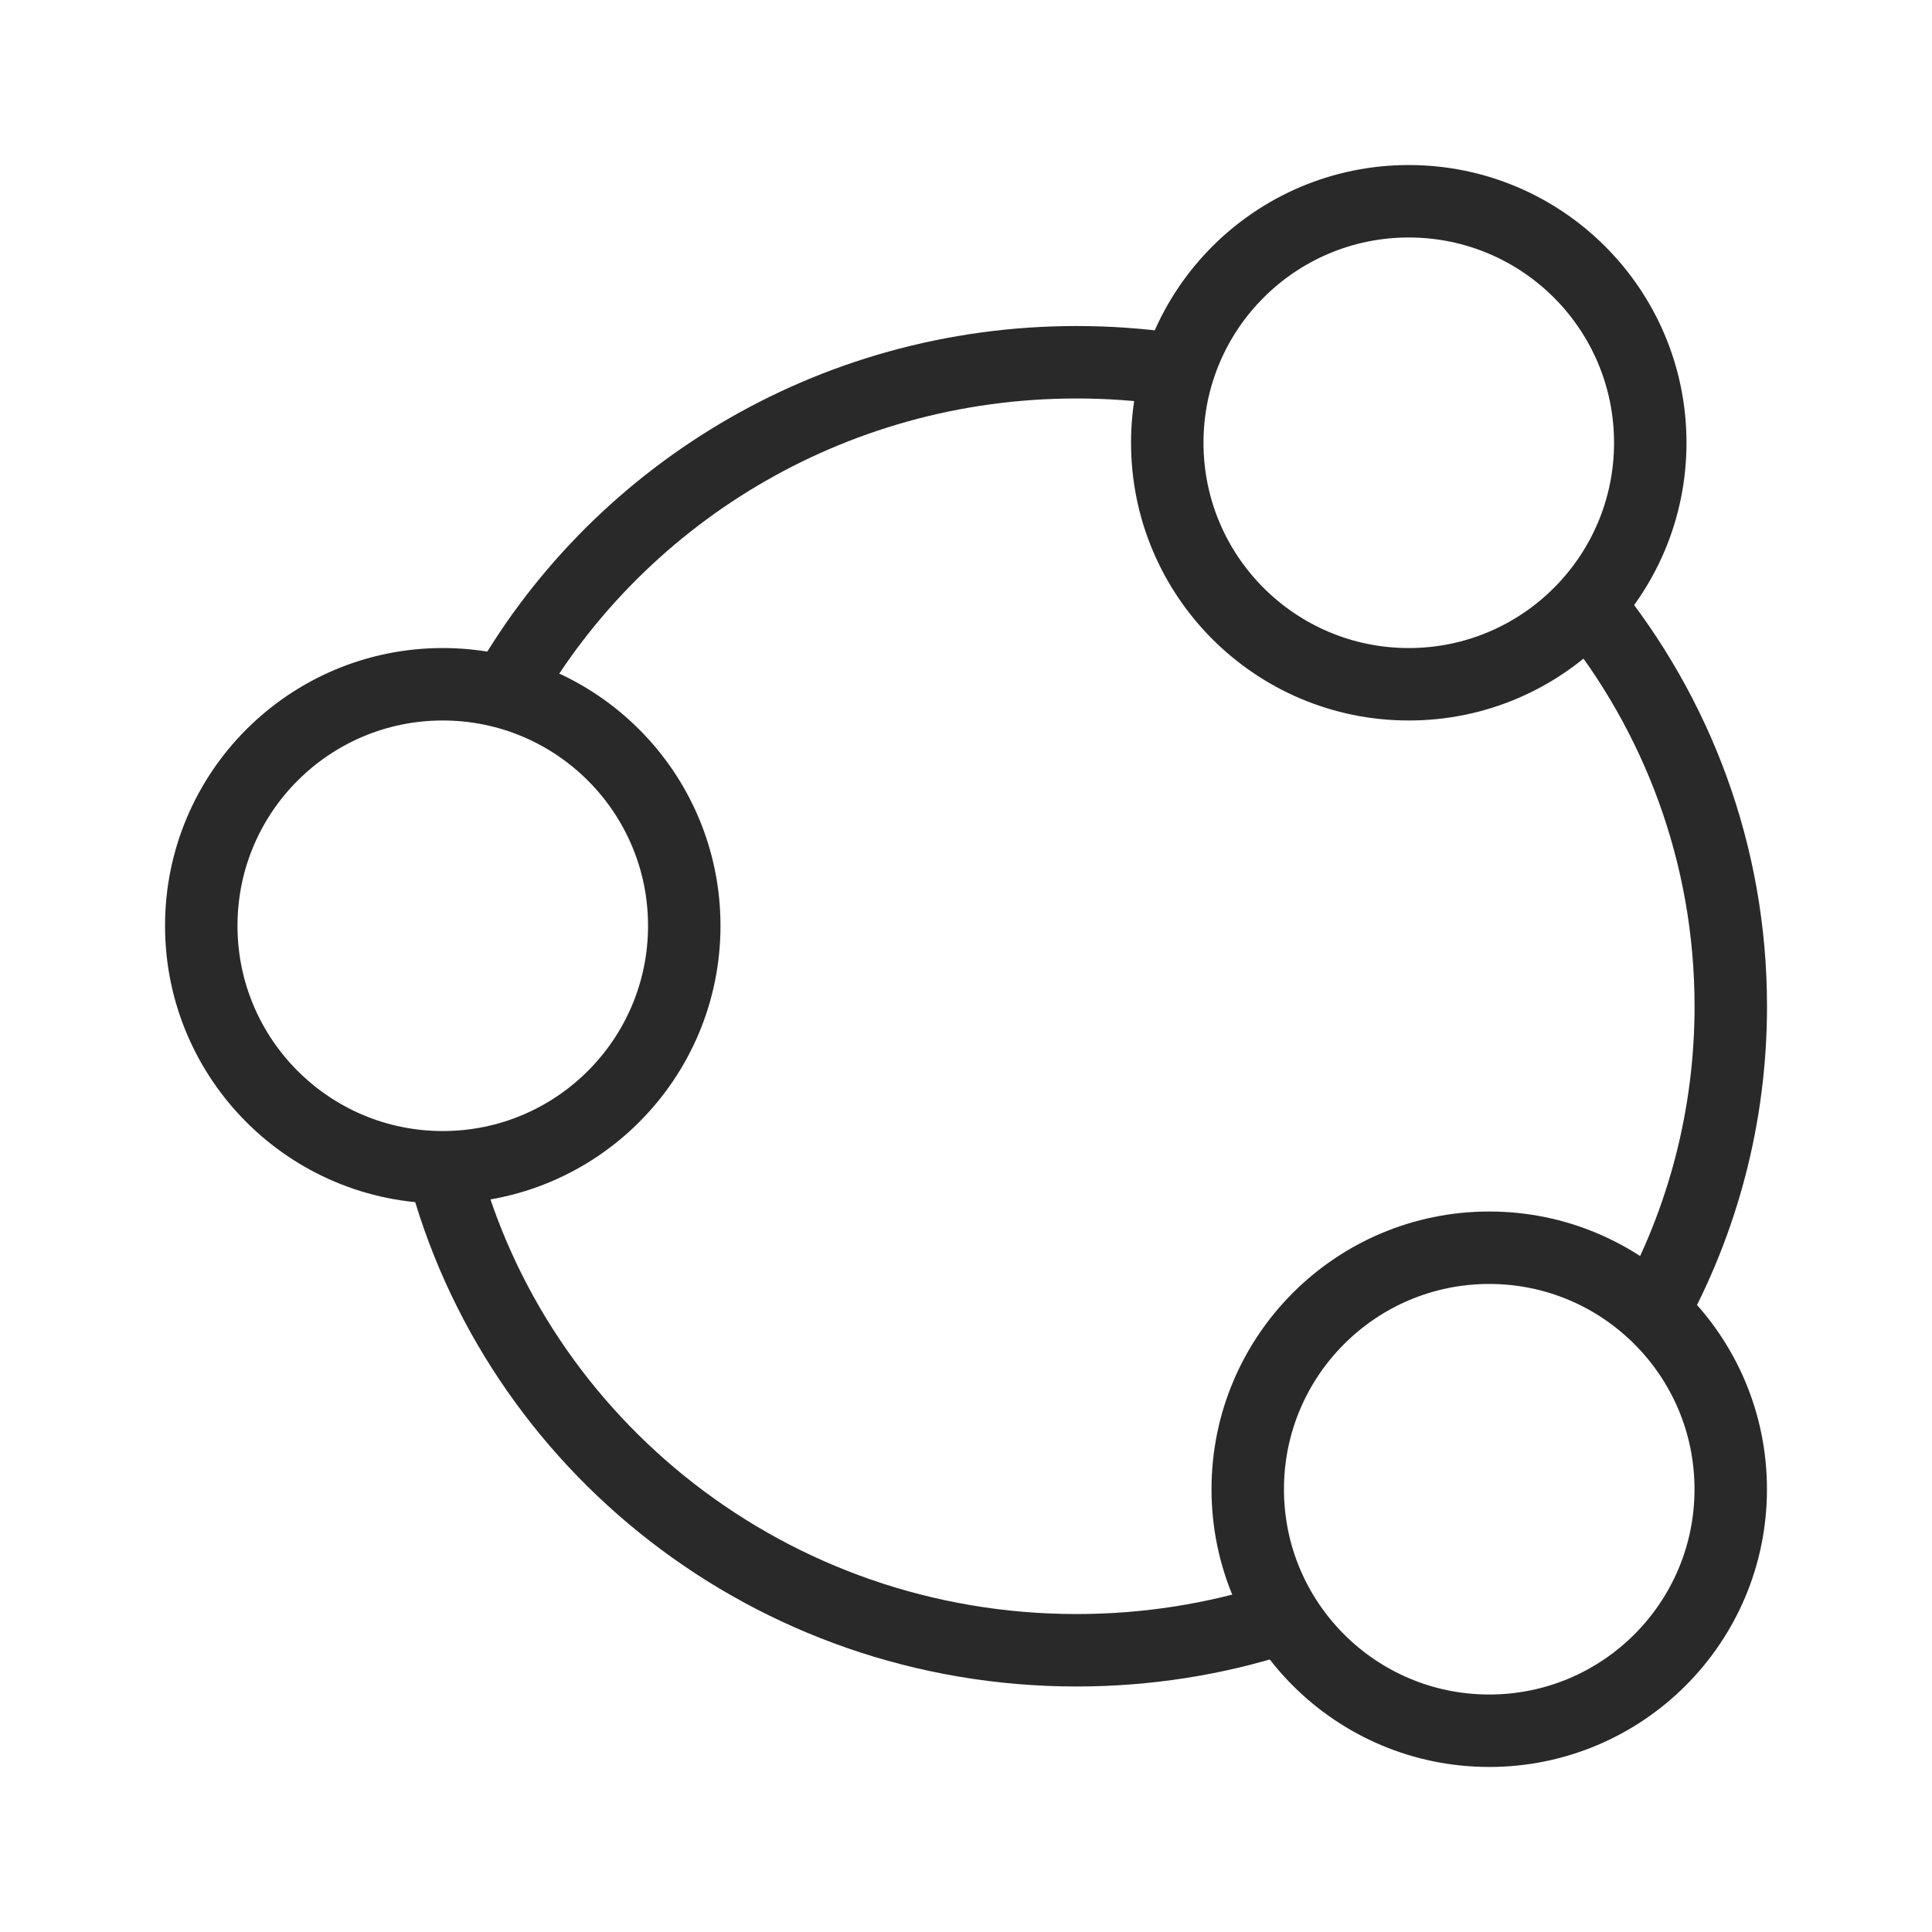 <svg xmlns="http://www.w3.org/2000/svg" fill="none" viewBox="0 0 40 40" height="40" width="40">
<path stroke-width="1.5" stroke="#292929" d="M34.167 9.167C34.167 11.928 31.928 14.167 29.167 14.167C26.405 14.167 24.167 11.928 24.167 9.167C24.167 6.405 26.405 4.167 29.167 4.167C31.928 4.167 34.167 6.405 34.167 9.167Z"></path>
<path stroke-width="1.5" stroke="#292929" d="M14.167 19.167C14.167 21.928 11.928 24.167 9.167 24.167C6.406 24.167 4.167 21.928 4.167 19.167C4.167 16.405 6.406 14.167 9.167 14.167C11.928 14.167 14.167 16.405 14.167 19.167Z"></path>
<path stroke-width="1.5" stroke="#292929" d="M35.833 30.833C35.833 33.595 33.594 35.833 30.833 35.833C28.072 35.833 25.833 33.595 25.833 30.833C25.833 28.072 28.072 25.833 30.833 25.833C33.594 25.833 35.833 28.072 35.833 30.833Z"></path>
<path stroke-width="1.5" stroke="#292929" d="M24.225 7.635C23.593 7.546 22.947 7.5 22.289 7.5C17.163 7.5 12.701 10.304 10.401 14.439M32.855 12.491C34.719 14.775 35.834 17.676 35.834 20.833C35.834 23.126 35.246 25.284 34.21 27.169M26.47 33.52C25.153 33.94 23.748 34.167 22.289 34.167C15.972 34.167 10.665 29.909 9.167 24.15"></path>
</svg>
